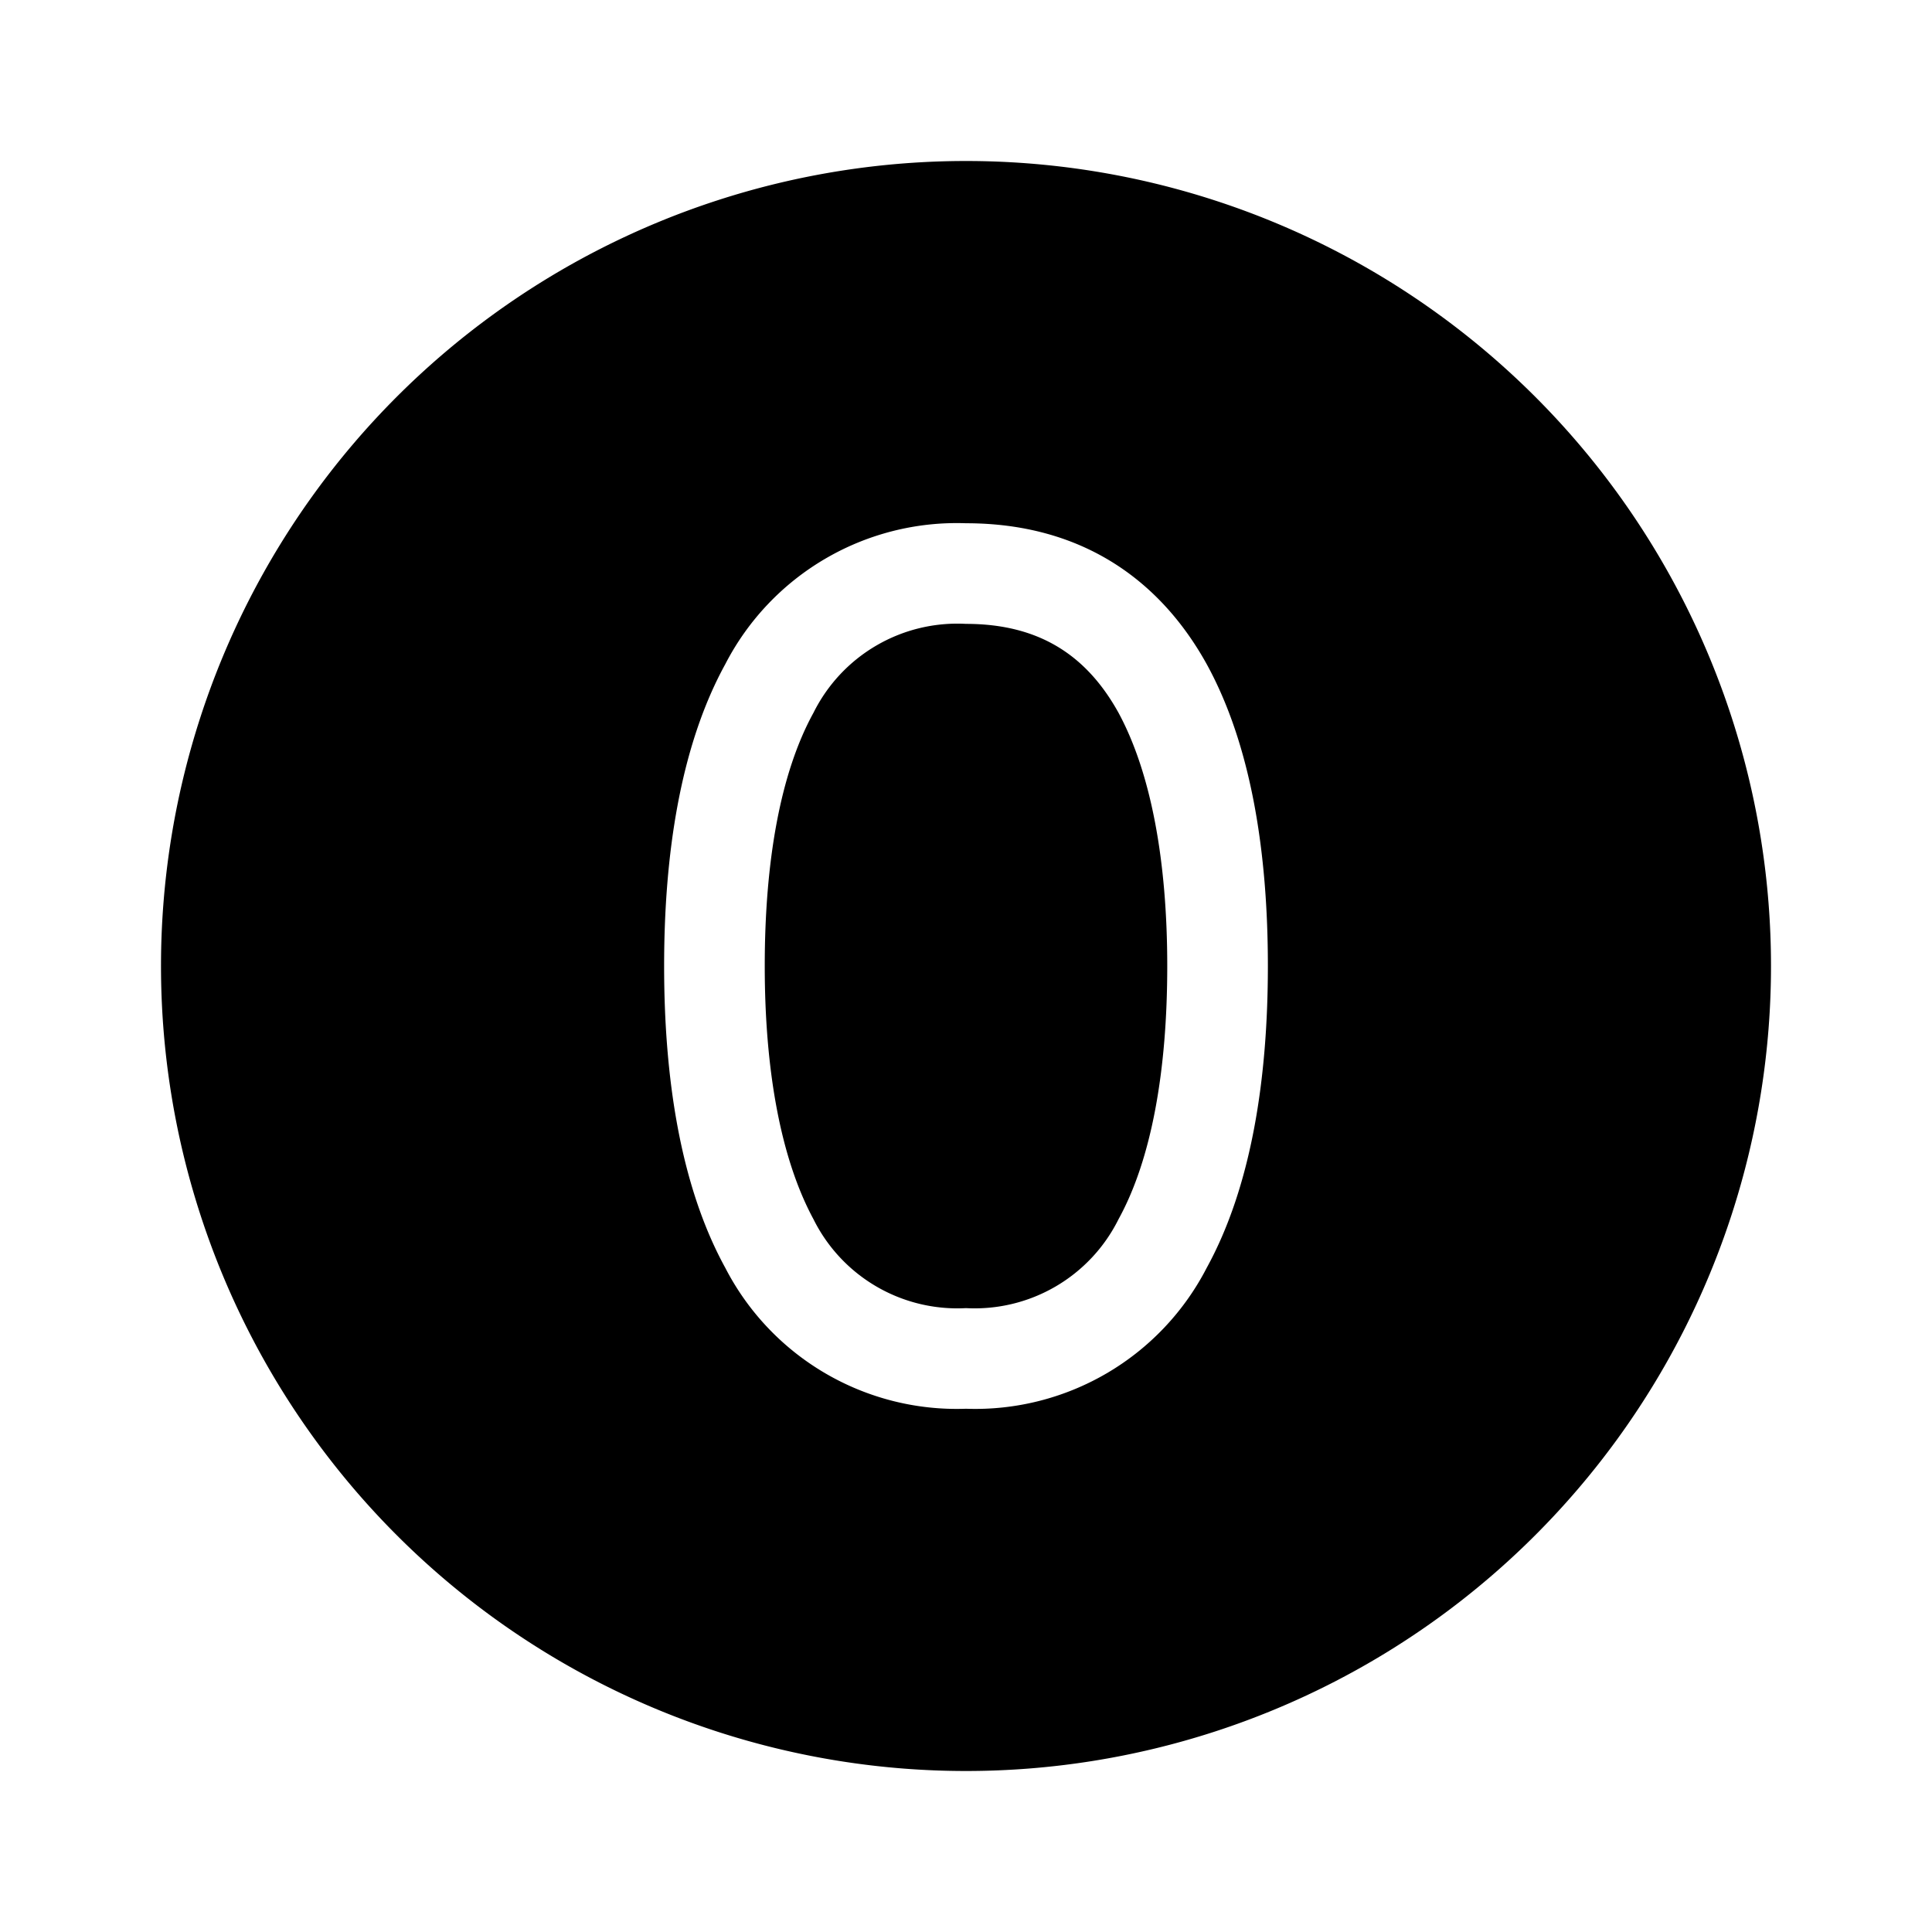 <svg width="48" height="48" viewBox="0 0 48 48" xmlns="http://www.w3.org/2000/svg"><path d="M24 44a20 20 0 1 0 0-40 20 20 0 0 0 0 40Zm-5-20c0-2.61.39-4.8 1.21-6.29A3.99 3.99 0 0 1 24 15.5c1.86 0 3.02.82 3.79 2.21C28.6 19.21 29 21.4 29 24s-.39 4.8-1.21 6.29A3.99 3.99 0 0 1 24 32.5a3.99 3.99 0 0 1-3.79-2.21C19.4 28.79 19 26.6 19 24Zm5-11c2.83 0 4.8 1.37 5.98 3.5 1.12 2.04 1.52 4.73 1.52 7.5 0 2.77-.4 5.46-1.52 7.5A6.47 6.47 0 0 1 24 35a6.47 6.47 0 0 1-5.98-3.5c-1.12-2.04-1.52-4.73-1.52-7.5 0-2.77.4-5.46 1.52-7.5A6.47 6.47 0 0 1 24 13Z"/></svg>